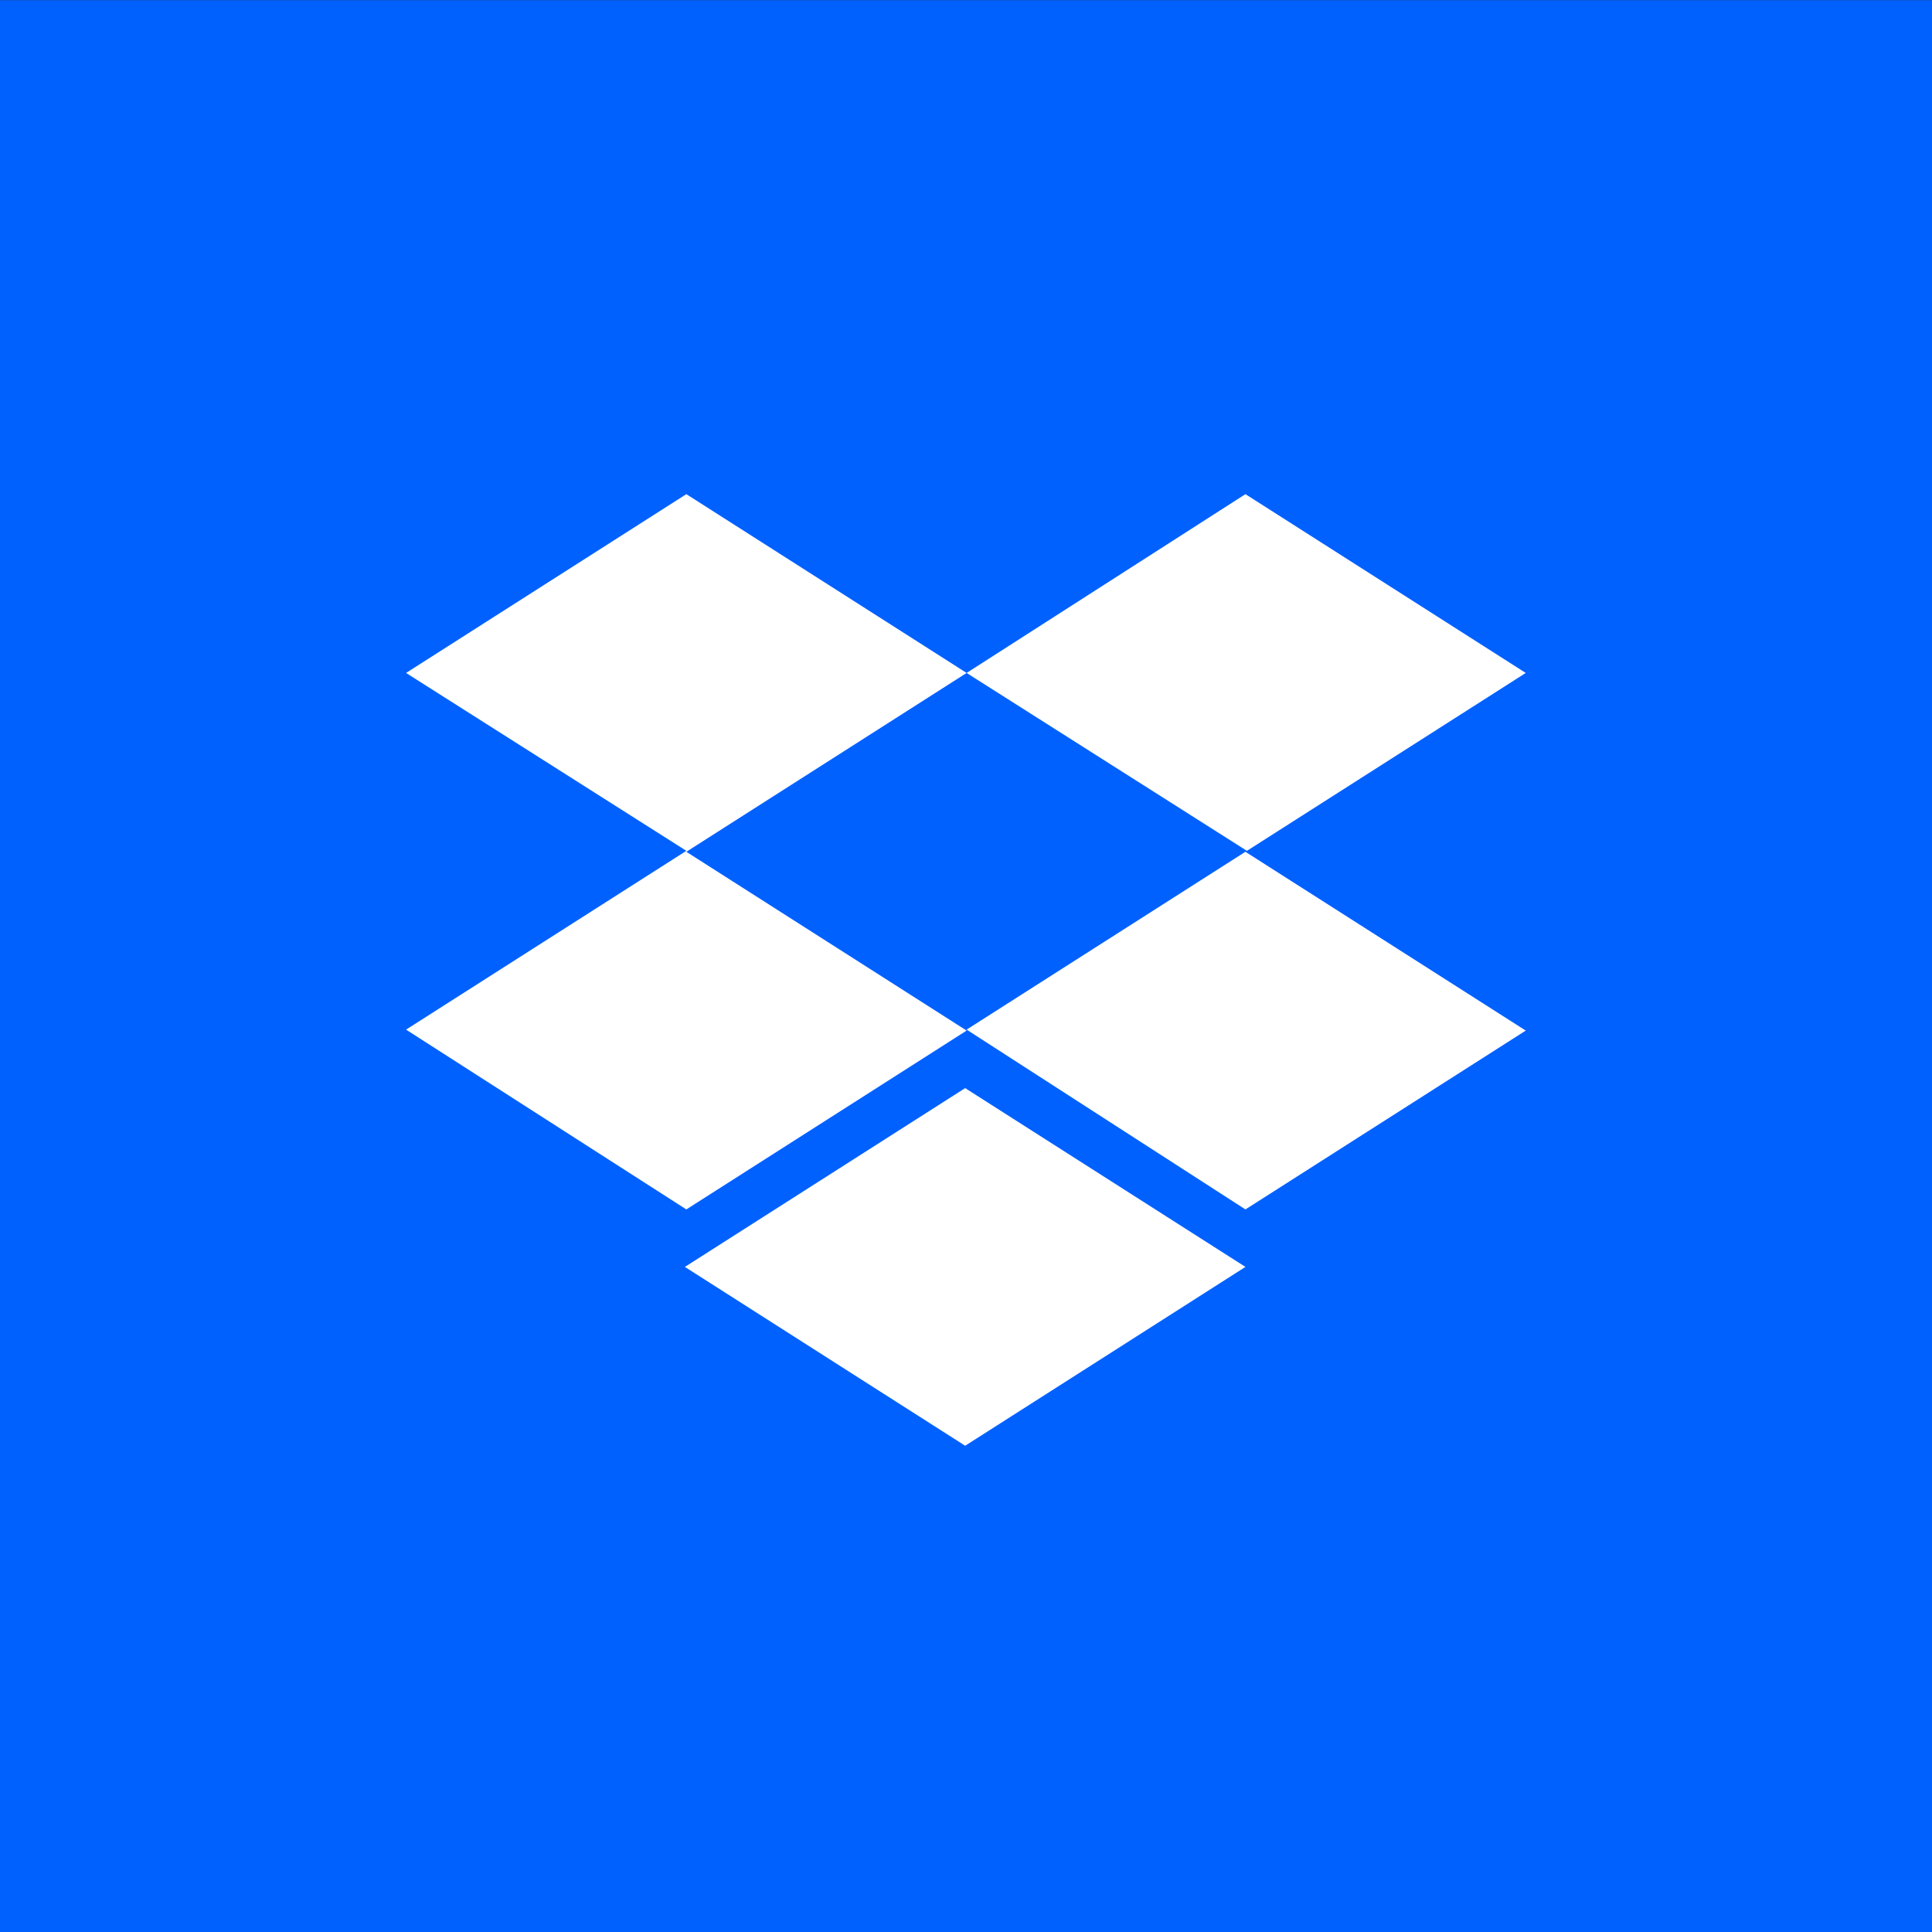 <svg width="44" height="44" viewBox="0 0 44 44" fill="none" xmlns="http://www.w3.org/2000/svg">
<rect x="0" y="0" width="44" height="44" fill="#333333" stroke="none"/>
<rect width="44" height="44.001" transform="translate(0 0.004)" fill="#0061FF"/>
<path d="M22.014 15.326L15.631 19.399L22.014 23.471L15.631 27.544L9.248 23.449L15.631 19.377L9.248 15.326L15.631 11.254L22.014 15.326ZM15.598 28.853L21.981 24.781L28.364 28.853L21.981 32.926L15.598 28.853ZM22.014 23.449L28.397 19.377L22.014 15.326L28.364 11.254L34.748 15.326L28.364 19.399L34.748 23.471L28.364 27.544L22.014 23.449Z" fill="white"/>
</svg>
